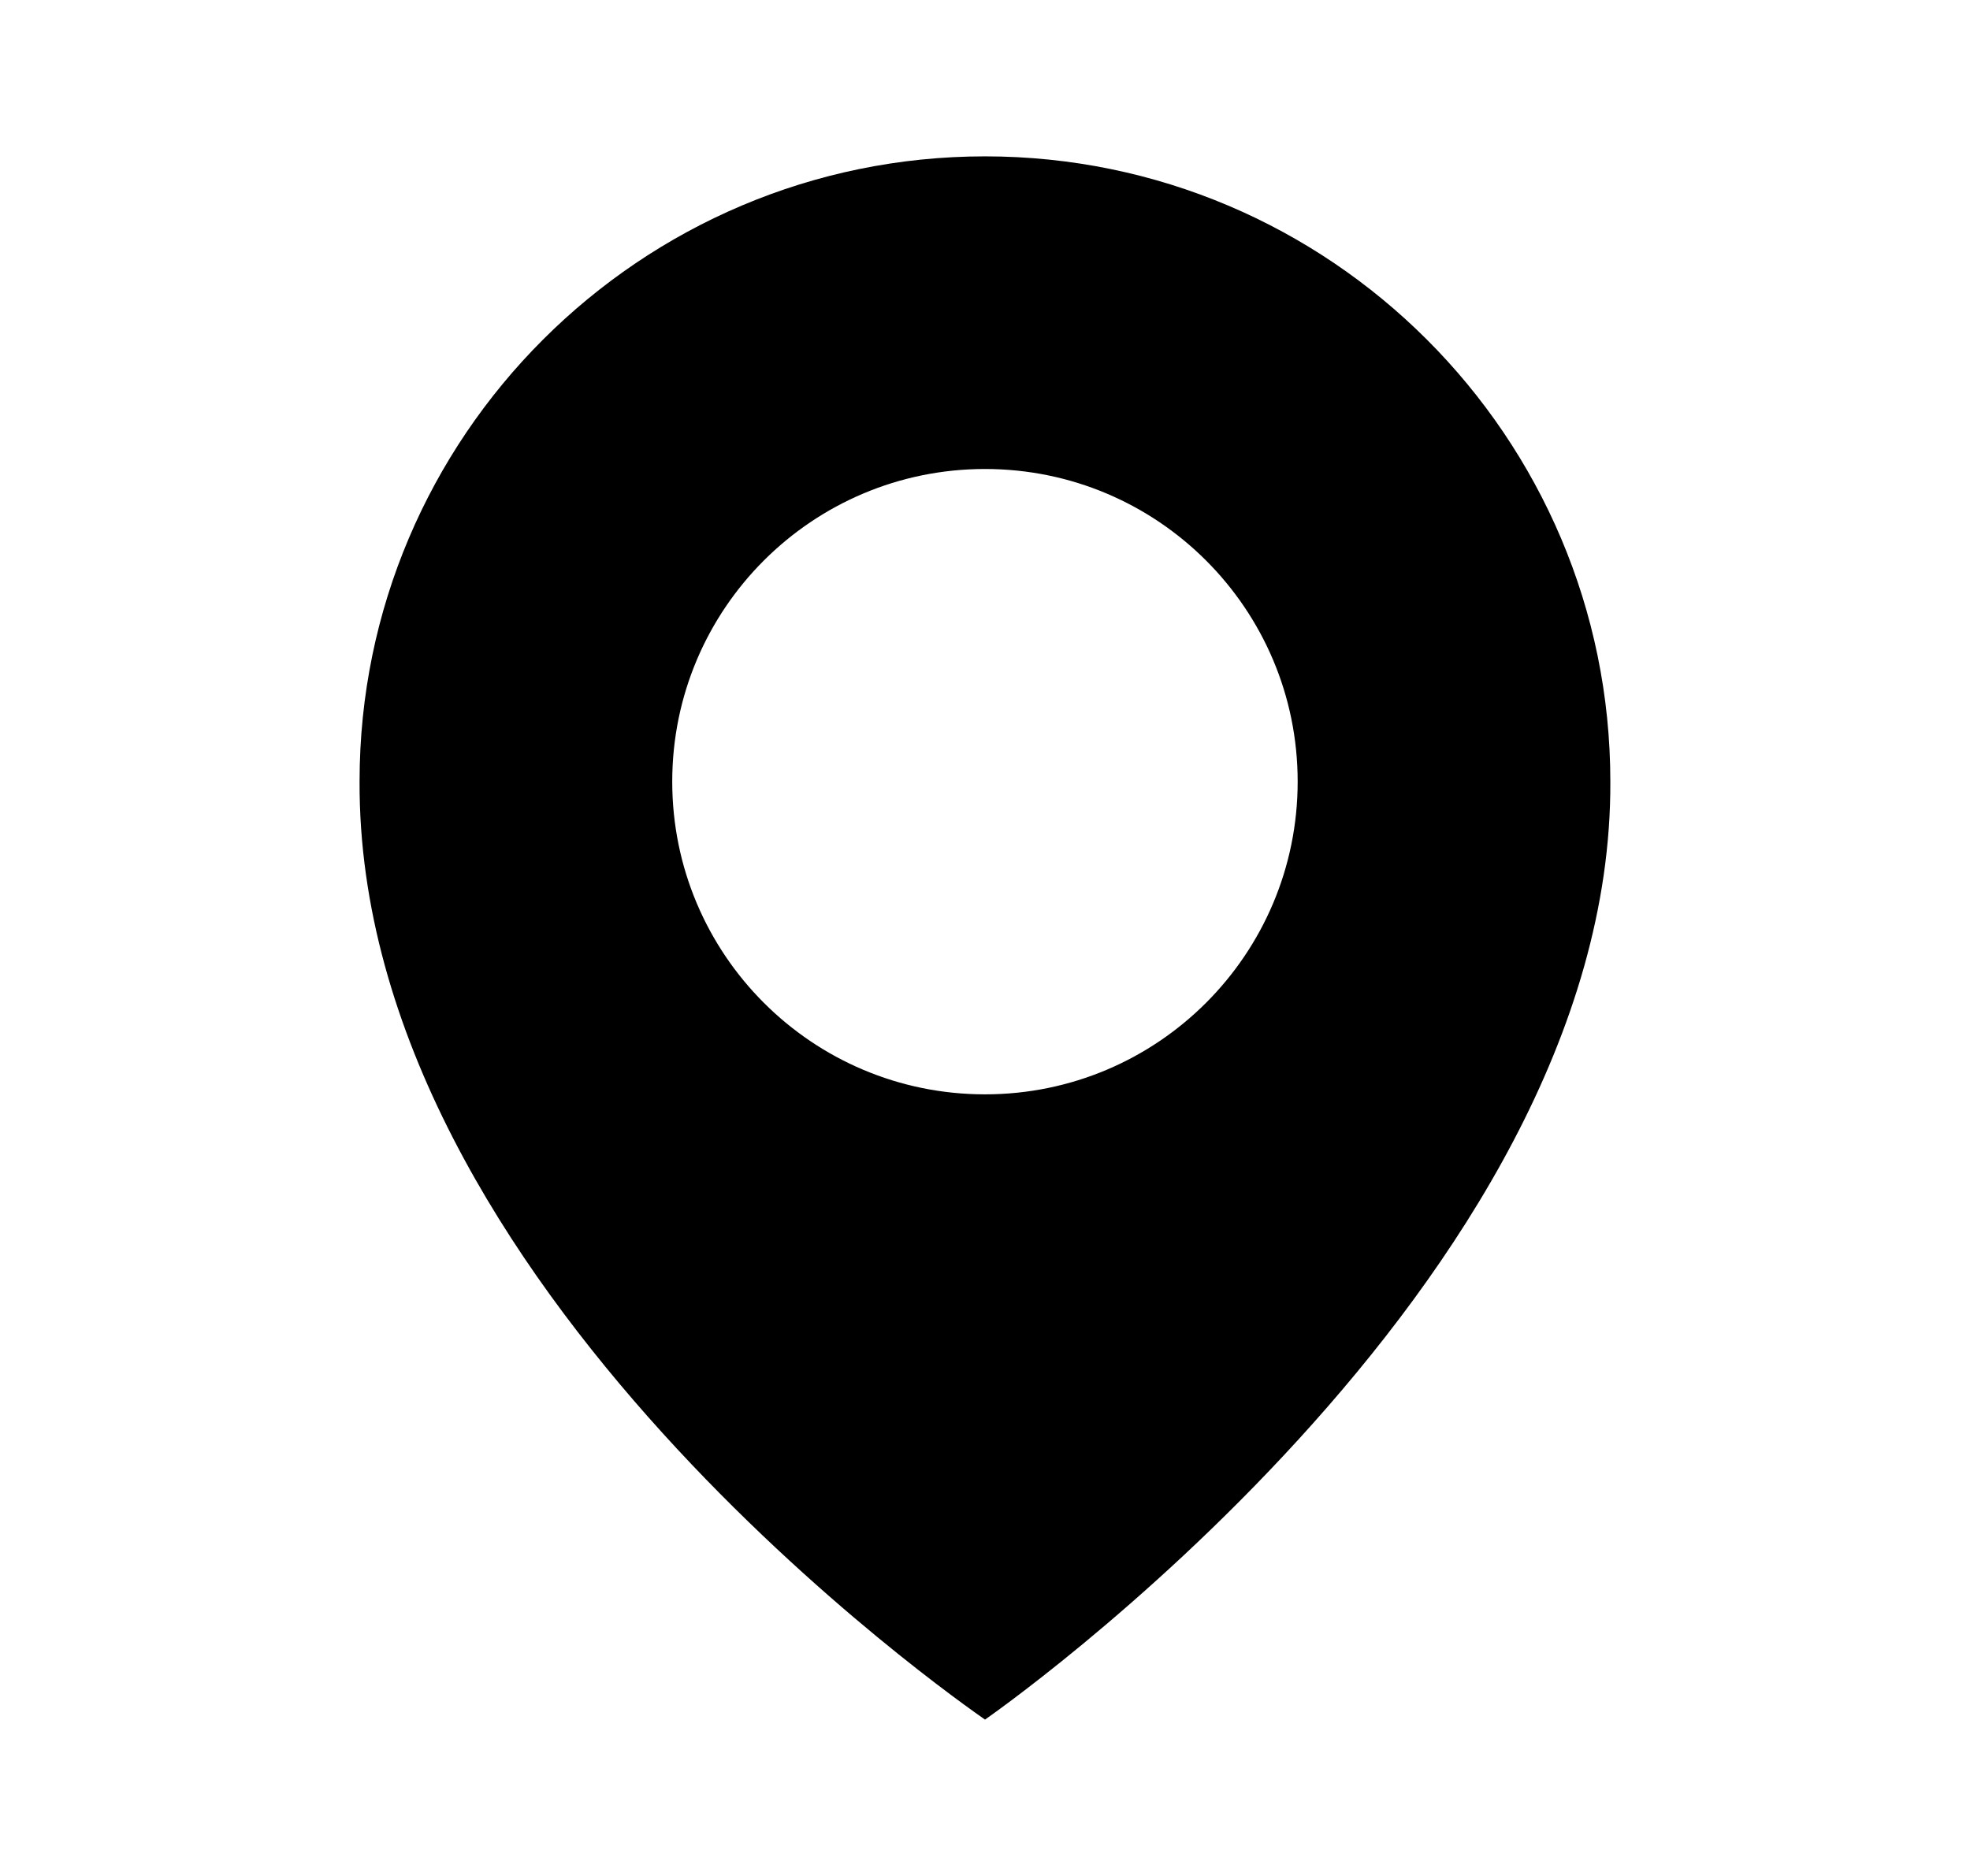<svg width="21" height="20" viewBox="0 0 21 20" fill="none" xmlns="http://www.w3.org/2000/svg">
<g id="bxs:map">
<path id="Vector" d="M10.5 1.667C6.824 1.667 3.833 4.657 3.833 8.329C3.809 13.7 10.246 18.153 10.5 18.333C10.5 18.333 17.191 13.7 17.166 8.333C17.166 4.657 14.176 1.667 10.5 1.667ZM10.5 11.667C8.658 11.667 7.166 10.175 7.166 8.333C7.166 6.492 8.658 5 10.5 5C12.341 5 13.833 6.492 13.833 8.333C13.833 10.175 12.341 11.667 10.5 11.667Z" fill="black"/>
</g>
</svg>

